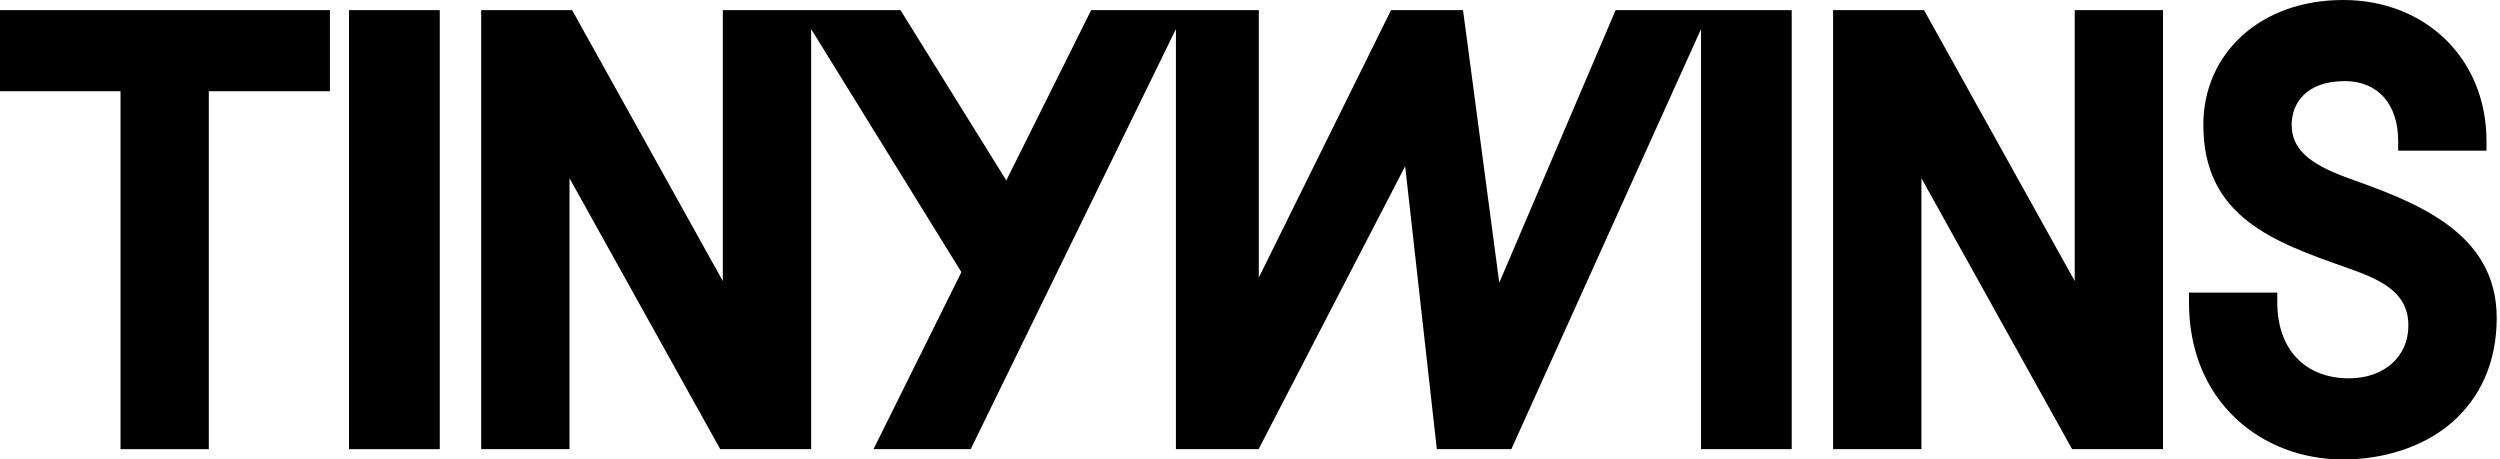 <svg width="185" height="34" viewBox="0 0 185 34" fill="none" xmlns="http://www.w3.org/2000/svg">
<path d="M32.542 0.75L25.828 0.75V33.238H32.542V0.75Z" fill="black"/>
<path d="M153.53 20.797L142.379 0.75L135.648 0.75V33.238H142.185V13.191L153.336 33.238H160.064V0.75L153.53 0.75V20.797Z" fill="black"/>
<path d="M173.728 13.162L173.639 13.131C170.759 12.078 169.584 10.95 169.584 9.233C169.584 7.671 170.621 6.002 173.525 6.002C175.956 6.002 177.465 7.7 177.465 10.432V11.149H184V10.432C184 4.387 179.538 0 173.391 0C167.243 0 163.047 3.969 163.047 9.236C163.047 16.078 168.258 17.91 173.773 19.849C176.207 20.711 178.22 21.626 178.22 24.098C178.22 26.393 176.417 27.996 173.835 27.996C170.556 27.996 168.519 25.839 168.519 22.369V21.652H161.984V22.369C161.984 25.854 163.181 28.825 165.443 30.96C167.52 32.92 170.343 34 173.393 34C176.443 34 179.319 33.057 181.342 31.347C183.575 29.457 184.757 26.752 184.757 23.525C184.757 17.112 178.64 14.925 173.728 13.167V13.162Z" fill="black"/>
<path d="M119.556 0.75L110.946 20.922L108.264 0.75L102.936 0.75L93.151 20.54V0.75L80.746 0.75L74.465 13.351L66.636 0.75L53.488 0.75V20.797L42.337 0.75L35.609 0.75V33.238H42.144V13.191L53.297 33.238H60.025V2.152L71.143 20.138L64.639 33.238H71.831L87.018 2.15V33.238H93.137L103.982 12.3L106.325 33.238H111.839L125.876 2.15V33.238H132.587V0.75L119.556 0.75Z" fill="black"/>
<path d="M0 6.752H8.918L8.918 33.238H15.452L15.452 6.752L24.413 6.752V0.75L0 0.75L0 6.752Z" fill="black"/>
</svg>
